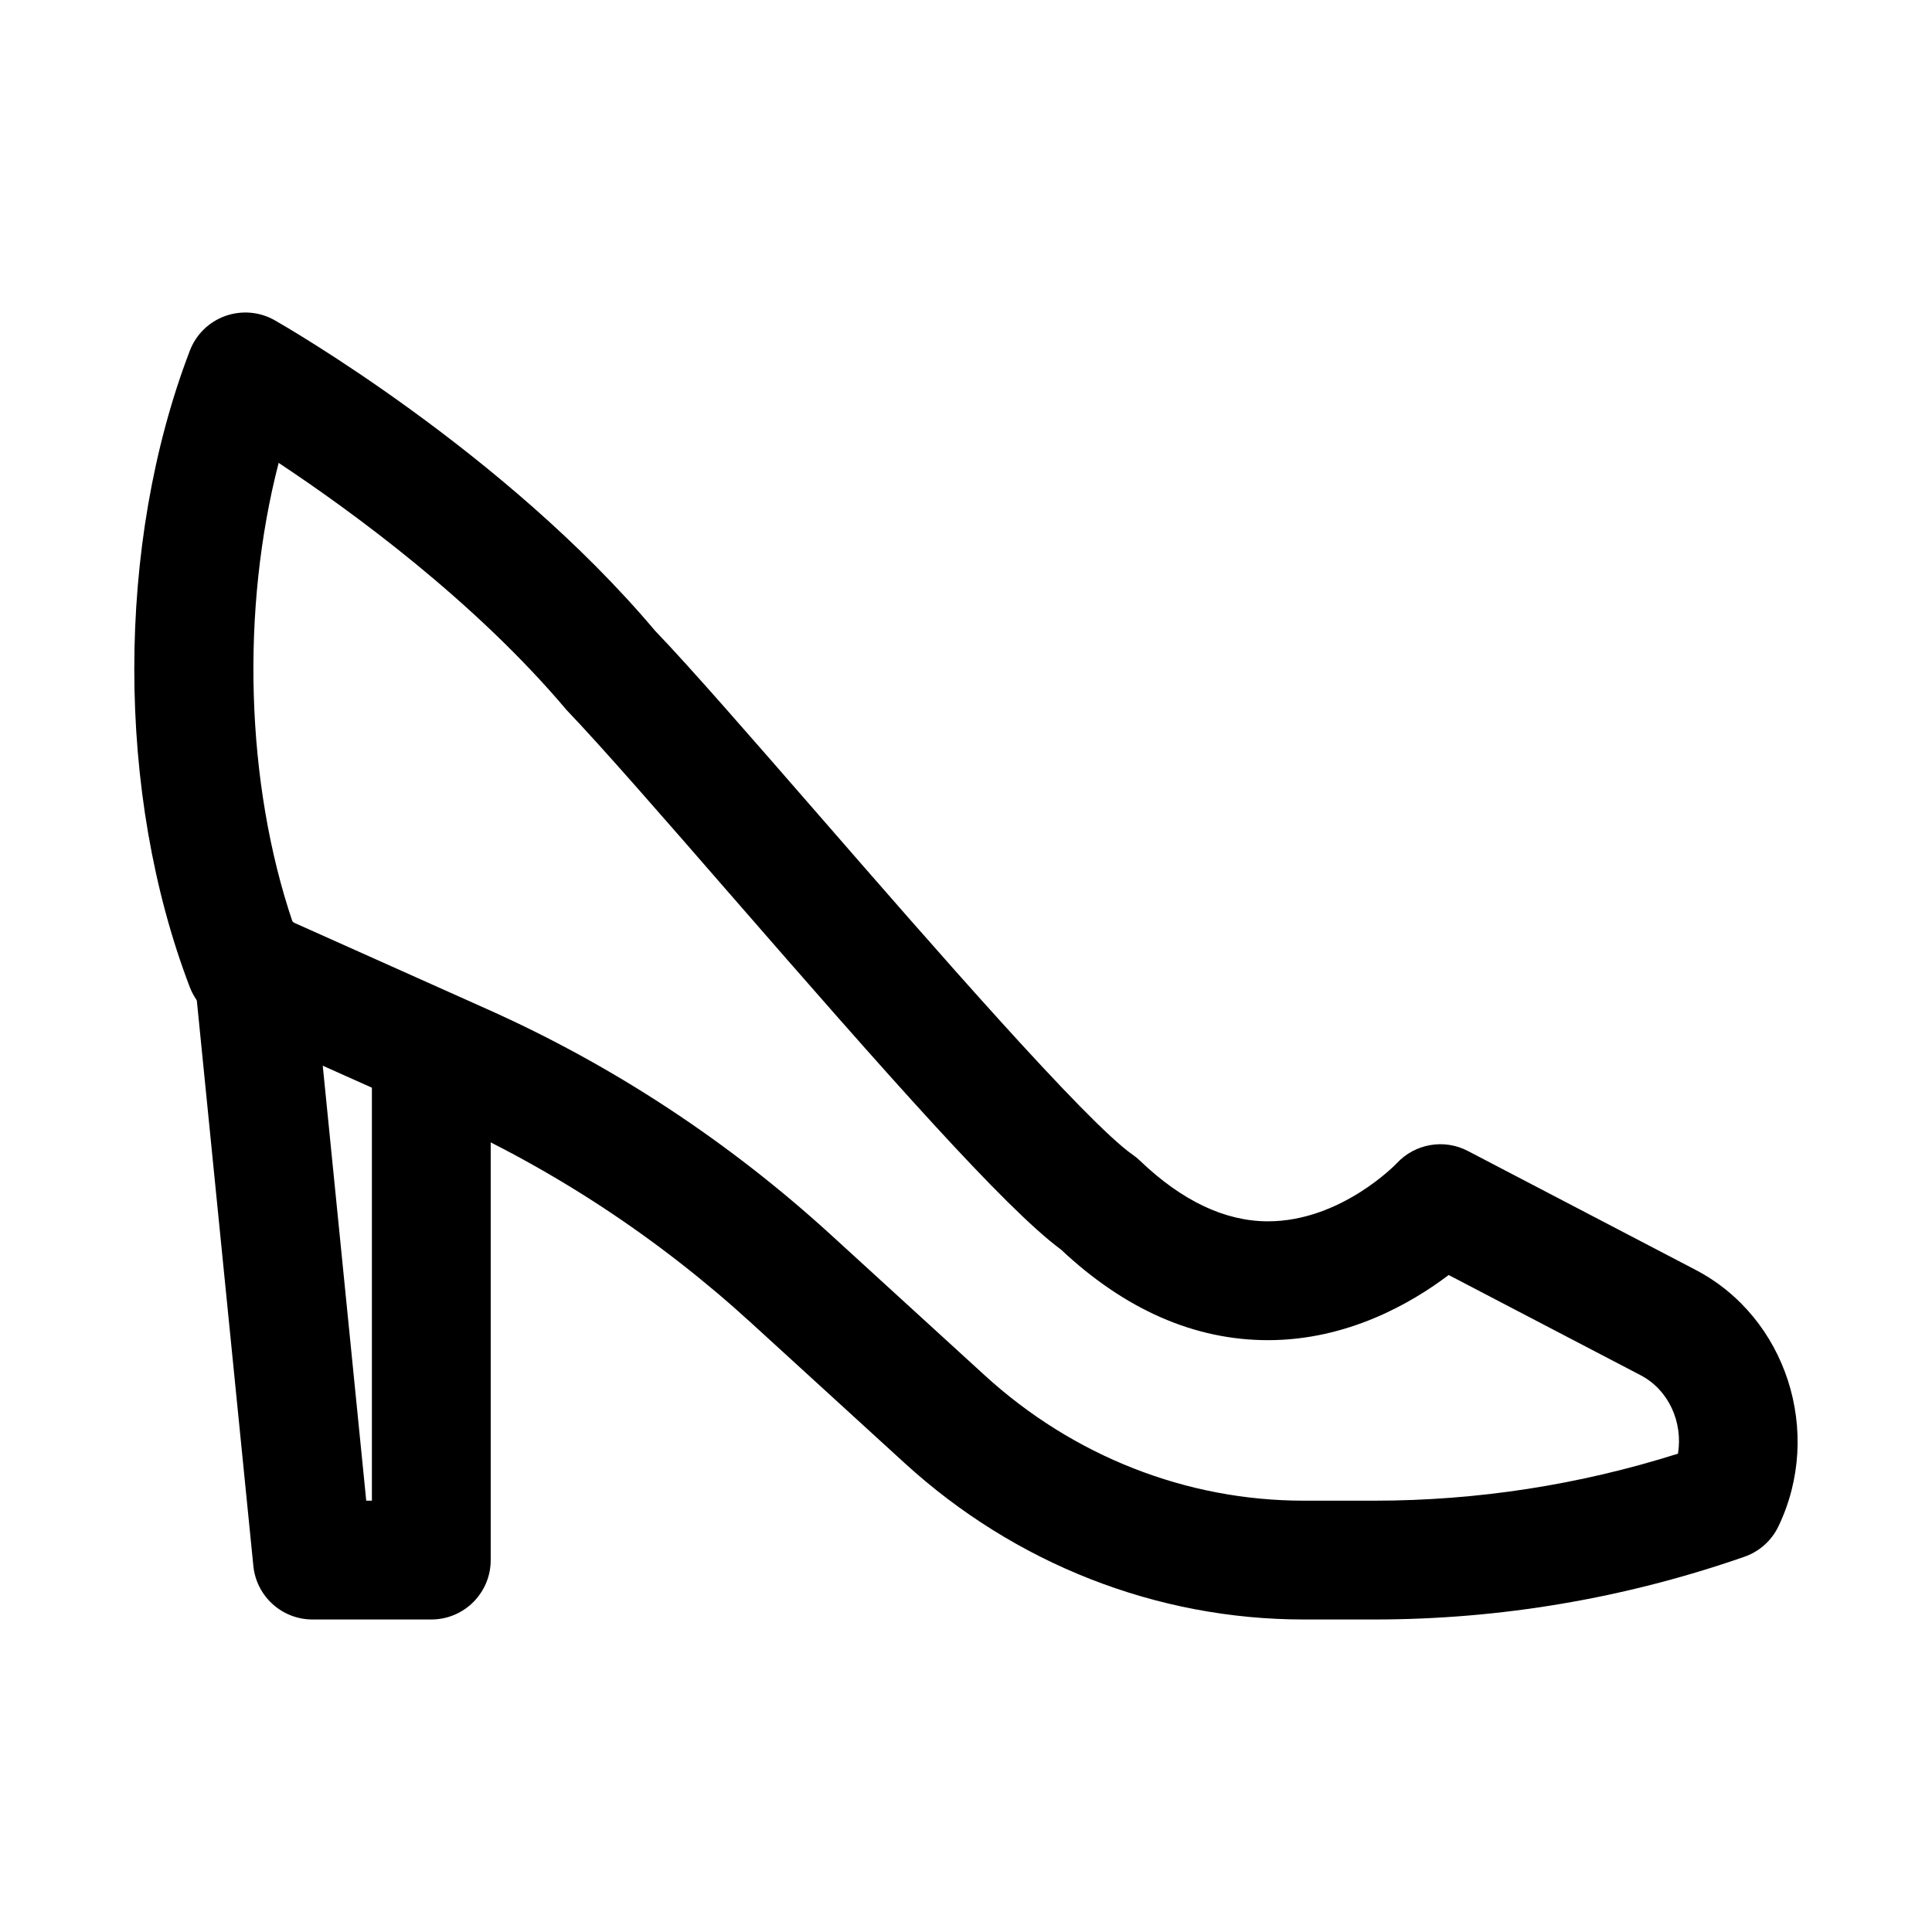 <?xml version="1.0" encoding="UTF-8"?>
<!-- Uploaded to: ICON Repo, www.iconrepo.com, Generator: ICON Repo Mixer Tools -->
<svg fill="#000000" width="800px" height="800px" version="1.1" viewBox="144 144 512 512" xmlns="http://www.w3.org/2000/svg">
 <g>
  <path d="m258.3 573.18h-31.488c-8.086 0-14.859-6.129-15.668-14.176l-15.742-157.44c-0.859-8.656 5.449-16.367 14.098-17.234 8.75-0.809 16.367 5.449 17.234 14.098l14.324 143.27h1.5v-110.21c0-8.695 7.051-15.742 15.742-15.742 8.695 0 15.742 7.051 15.742 15.742v125.95c0.004 8.691-7.047 15.742-15.742 15.742z"/>
  <path d="m508.18 573.18h-18.695c-38.93 0-76.477-14.715-105.72-41.426l-40.711-37.191c-24.707-22.562-52.512-40.844-82.648-54.328l-57.82-25.867c-3.805-1.699-6.781-4.844-8.273-8.734-19.633-51.246-19.633-117.46 0-168.71 1.637-4.281 5.066-7.641 9.395-9.188 4.336-1.531 9.102-1.137 13.09 1.137 2.469 1.398 60.902 34.934 100.78 82.258 9.164 9.523 25.094 27.828 43.535 49.016 29.852 34.309 70.75 81.305 83.109 89.906 0.676 0.469 1.309 0.984 1.891 1.551 11.133 10.656 22.539 16.059 33.918 16.059 19.375 0 33.98-15.223 34.117-15.375 4.828-5.219 12.578-6.559 18.852-3.266l60.316 31.488c24.078 12.555 33.949 43.059 21.988 67.988-1.812 3.781-5.059 6.688-9.023 8.062-31.691 11.031-64.703 16.621-98.098 16.621zm-286.63-184.82 51.707 23.141c33.211 14.852 63.836 34.98 91.027 59.816l40.711 37.191c23.434 21.402 53.43 33.188 84.488 33.188h18.695c27.336 0 54.383-4.191 80.504-12.461 1.352-8.332-2.461-16.914-9.945-20.809l-50.828-26.535c-9.84 7.457-26.785 17.266-47.879 17.266-19.449 0-37.898-8.078-54.875-24.023-14.898-11.008-45.91-46.172-87.801-94.309-17.418-20.02-33.879-38.93-43.188-48.645-24.367-28.906-56.918-52.652-76.32-65.512-10.02 38.711-8.789 84.793 3.703 121.69z"/>
 </g>
</svg>